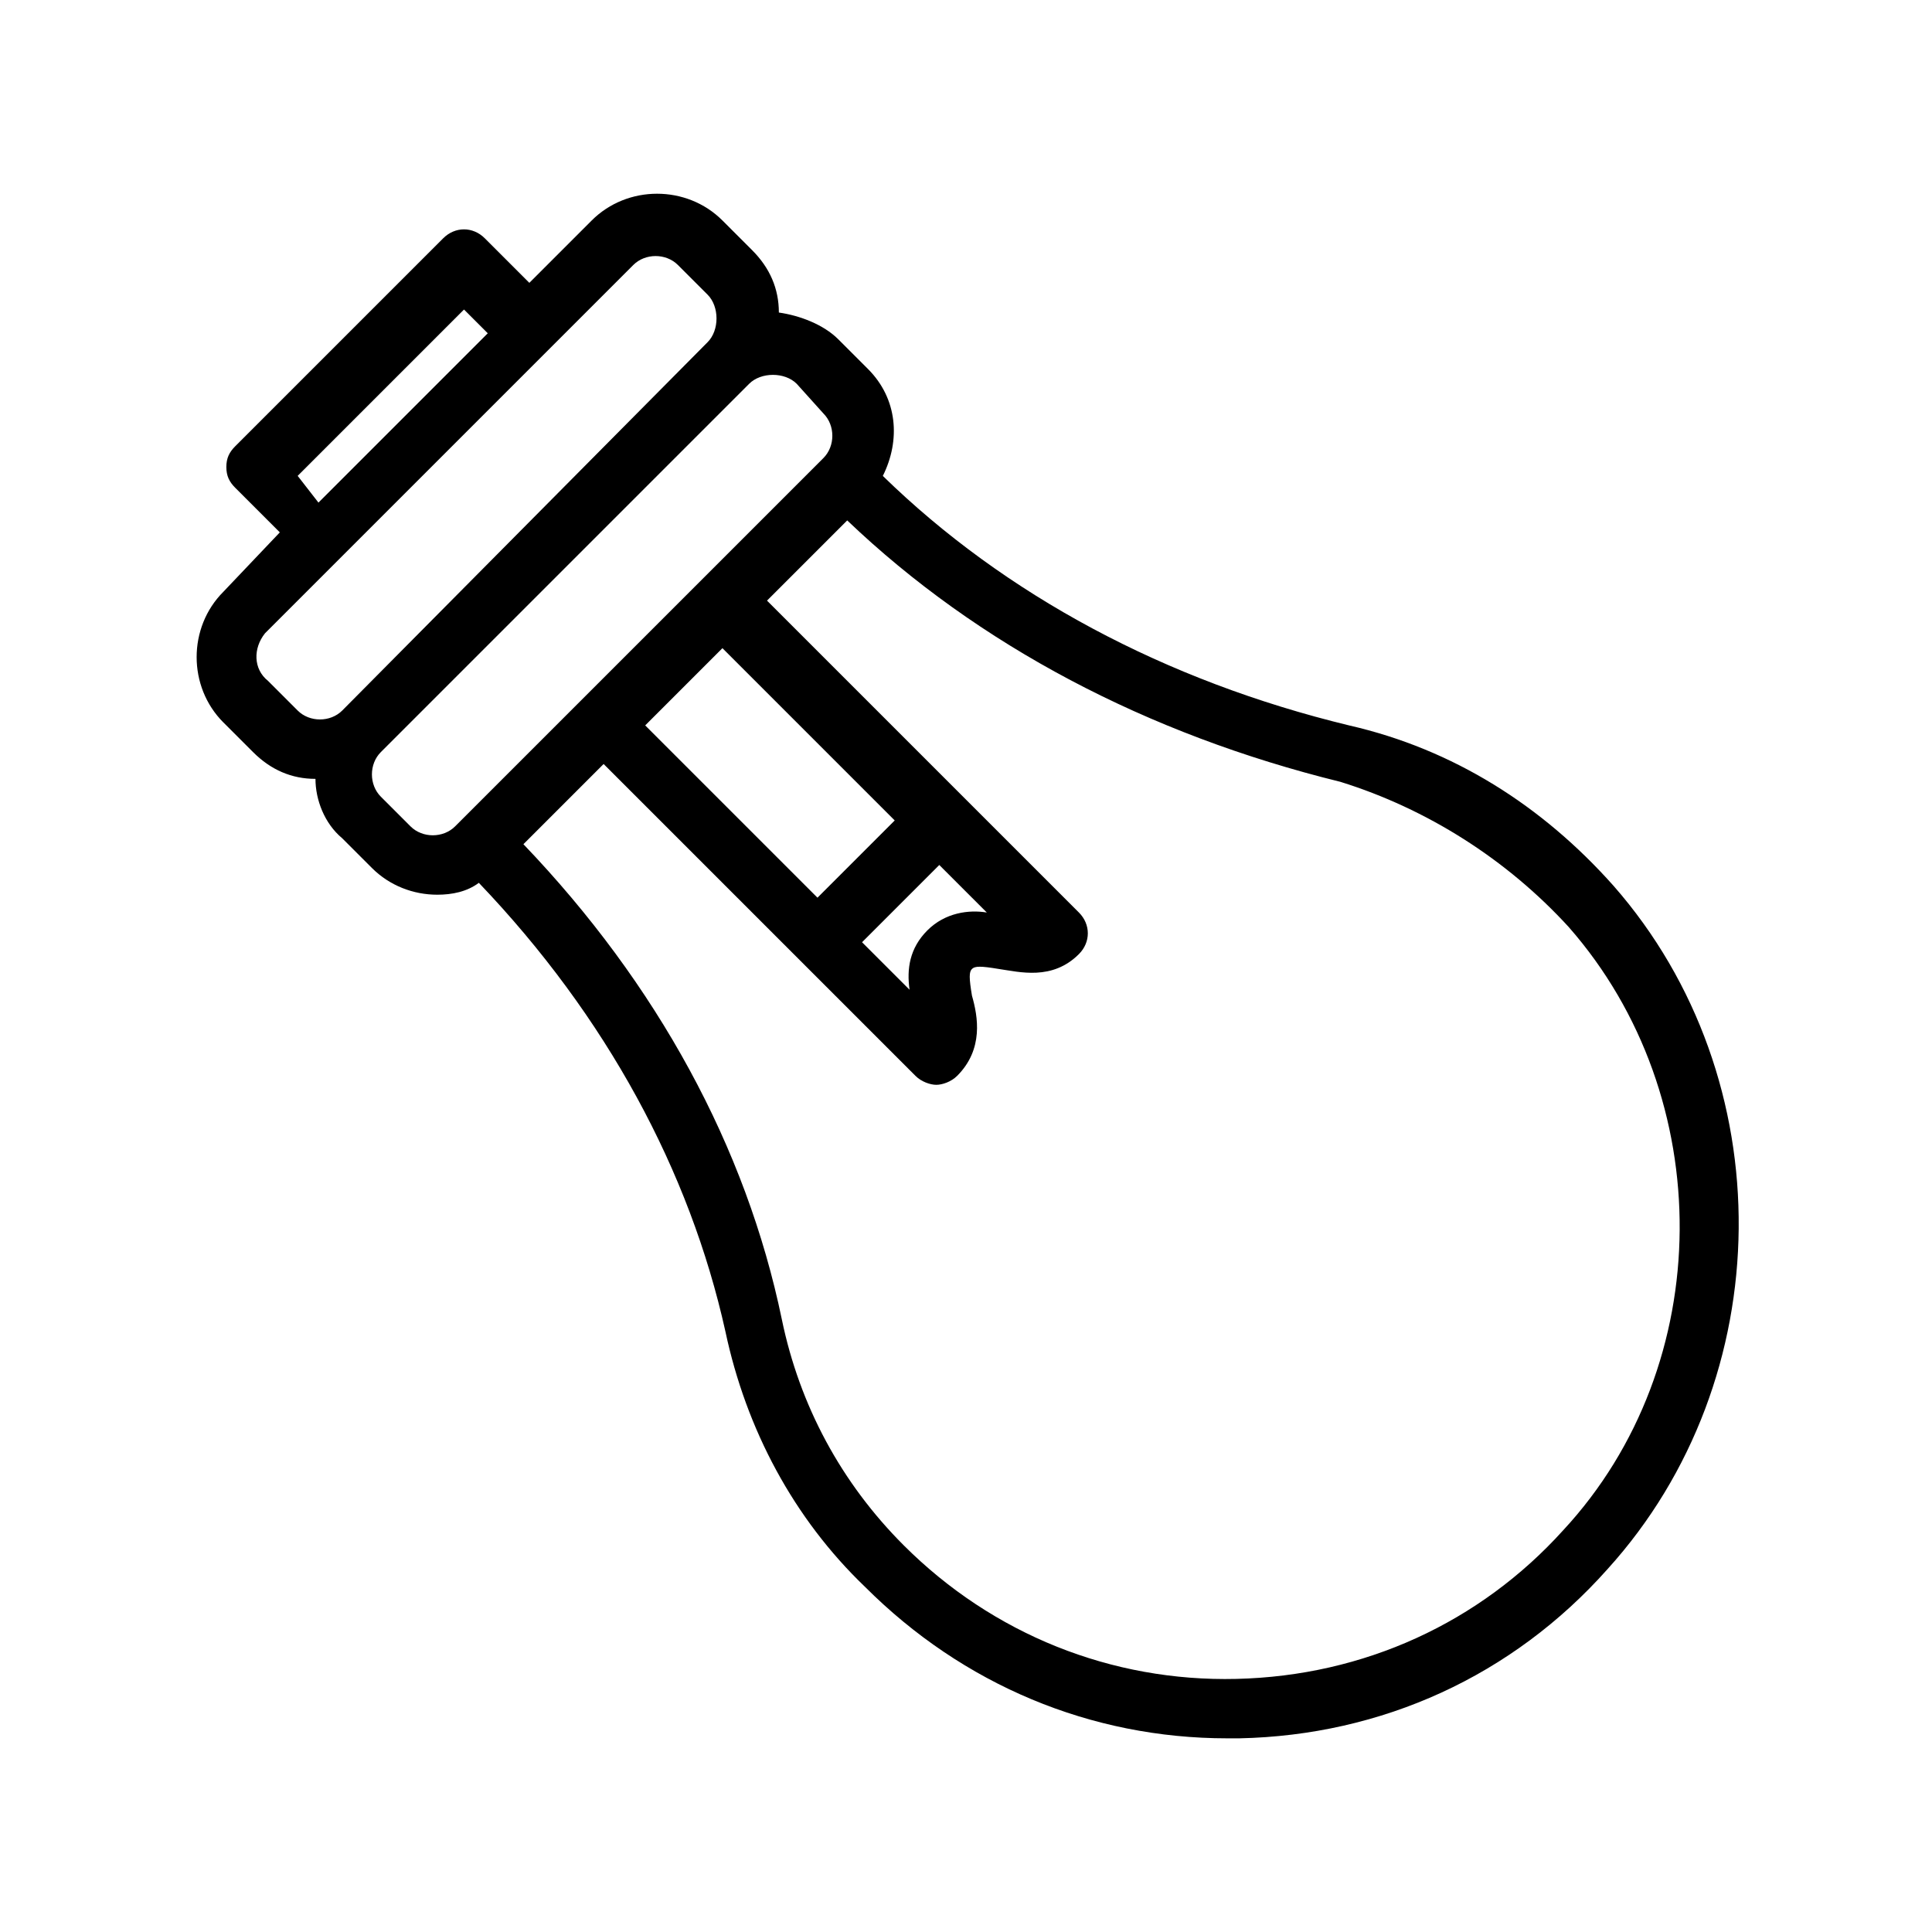 <?xml version="1.0" encoding="UTF-8"?>
<!-- Uploaded to: SVG Repo, www.svgrepo.com, Generator: SVG Repo Mixer Tools -->
<svg fill="#000000" width="800px" height="800px" version="1.1" viewBox="144 144 512 512" xmlns="http://www.w3.org/2000/svg">
 <path d="m203.2 335.45 7.871 7.871c4.723 4.723 10.234 7.086 16.531 7.086 0 5.512 2.363 11.809 7.086 15.742l7.871 7.871c4.723 4.723 11.02 7.086 17.32 7.086 3.938 0 7.871-0.789 11.02-3.148 33.852 35.426 55.891 76.359 65.336 118.87 5.512 25.977 18.105 49.594 37 67.699 25.977 25.977 59.828 40.148 96.039 40.148h3.148c37.785-0.789 72.422-16.531 97.613-44.871 45.656-50.383 46.445-129.89 1.574-181.05-18.895-21.254-42.508-36.211-70.062-42.508-48.805-11.809-91.316-34.637-123.59-66.125 4.723-9.445 3.938-20.469-3.938-28.34l-7.871-7.871c-3.938-3.938-10.234-6.297-15.742-7.086 0-6.297-2.363-11.809-7.086-16.531l-7.871-7.871c-9.445-9.445-25.191-9.445-34.637 0l-16.531 16.531-11.809-11.809c-3.148-3.148-7.871-3.148-11.02 0l-55.105 55.105c-1.574 1.574-2.363 3.148-2.363 5.512 0 2.363 0.789 3.938 2.363 5.512l11.809 11.809-14.957 15.738c-9.449 9.445-9.449 25.188 0 34.637zm186.57 55.102c-4.723 4.723-5.512 10.234-4.723 15.742l-12.594-12.594 20.469-20.469 12.594 12.594c-4.727-0.781-11.023 0.004-15.746 4.727zm-33.852-54.316 25.191 25.191-20.469 20.469-45.656-45.656 20.469-20.469zm203.89 53.531c39.359 44.871 39.359 115.72-1.574 159.8-22.043 24.402-52.742 38.574-86.594 39.359-33.062 0.789-64.551-11.809-88.168-35.426-16.531-16.531-27.551-37-32.273-59.828-9.445-45.656-33.062-88.953-68.488-125.95l21.254-21.254 82.656 82.656c1.574 1.574 3.938 2.363 5.512 2.363s3.938-0.789 5.512-2.363c7.086-7.086 5.512-15.742 3.938-21.254-0.789-4.723-0.789-6.297 0-7.086 0.789-0.789 2.363-0.789 7.086 0 5.512 0.789 14.168 3.148 21.254-3.938 3.148-3.148 3.148-7.871 0-11.02l-82.656-82.656 21.254-21.254c34.637 33.062 79.508 56.68 130.68 69.273 22.828 7.09 44.082 20.473 60.613 38.578zm-197.59-136.19c3.148 3.148 3.148 8.66 0 11.809l-97.613 97.613c-3.148 3.148-8.66 3.148-11.809 0l-7.871-7.871c-3.148-3.148-3.148-8.66 0-11.809l97.613-97.613c1.574-1.574 3.938-2.363 6.297-2.363 2.363 0 4.723 0.789 6.297 2.363zm-139.33 16.531 44.082-44.082 6.297 6.297-44.871 44.871zm-8.66 41.723 97.613-97.613c3.148-3.148 8.66-3.148 11.809 0l7.871 7.871c1.574 1.574 2.363 3.938 2.363 6.297 0 2.363-0.789 4.723-2.363 6.297l-96.824 97.617c-3.148 3.148-8.66 3.148-11.809 0l-7.871-7.871c-3.938-3.152-3.938-8.66-0.789-12.598z"/>
</svg>